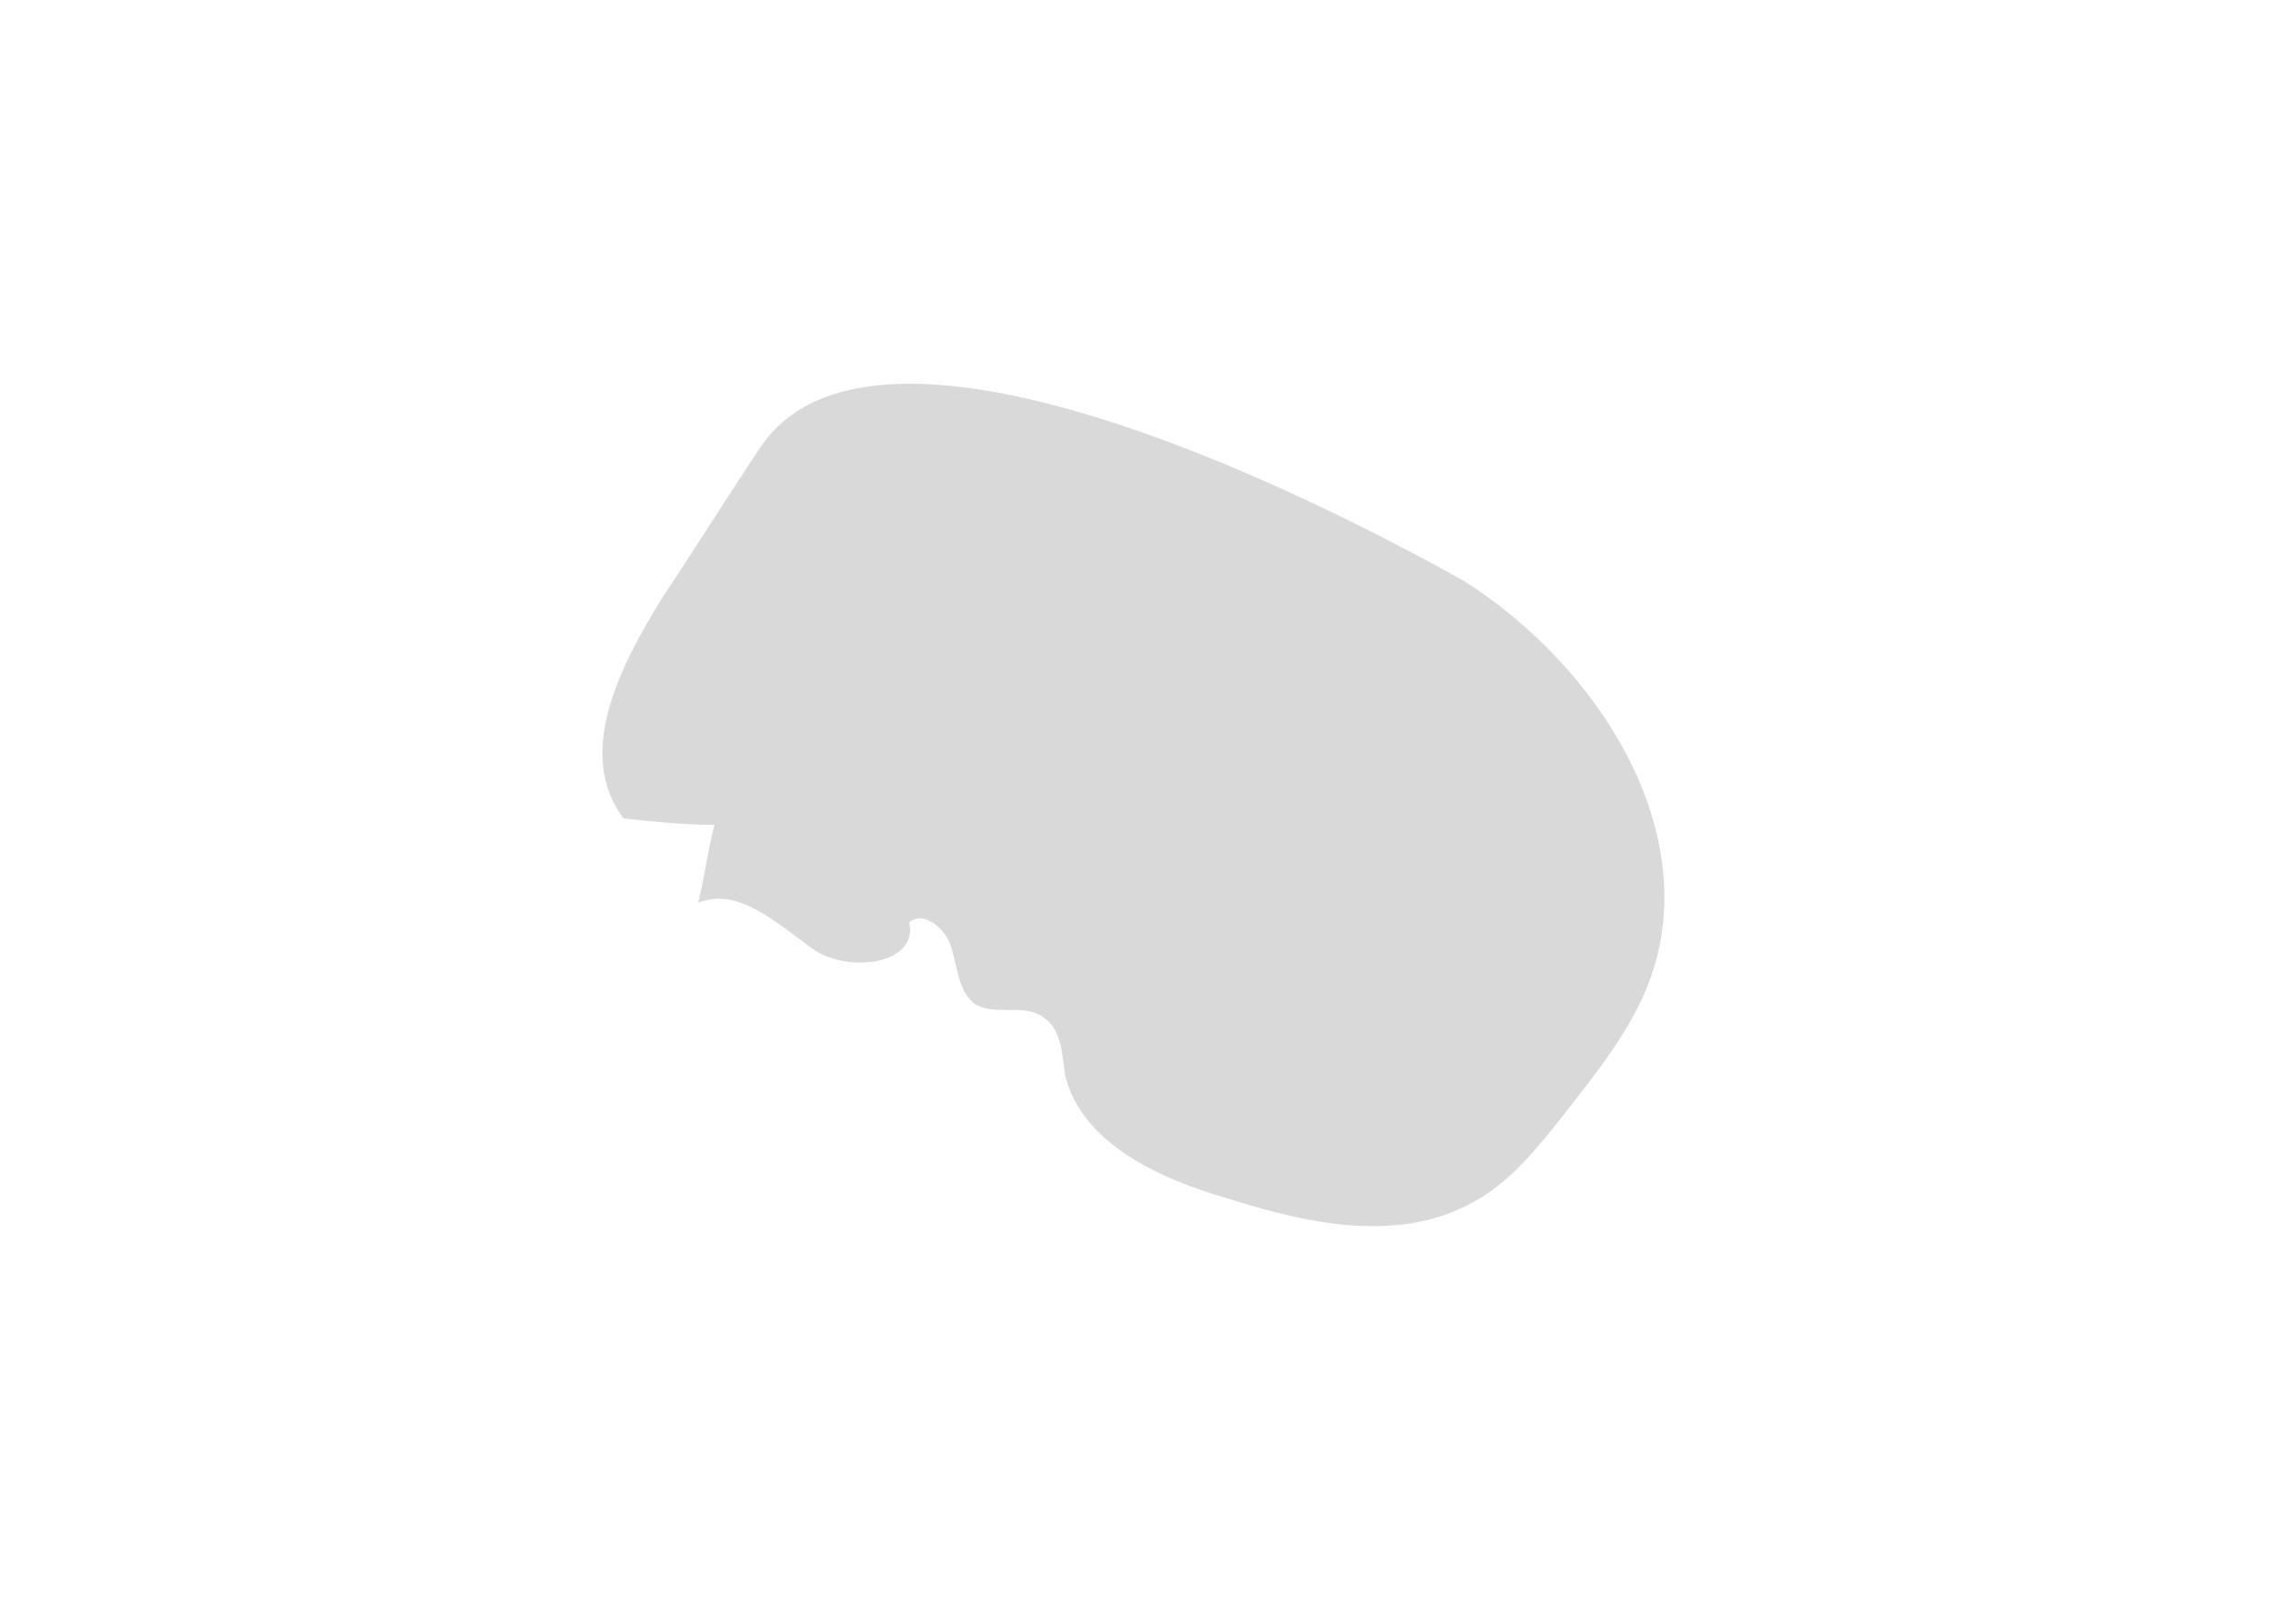 <?xml version="1.0" encoding="utf-8"?>
<!-- Generator: Adobe Illustrator 25.0.1, SVG Export Plug-In . SVG Version: 6.00 Build 0)  -->
<svg version="1.1" id="Calque_1" xmlns="http://www.w3.org/2000/svg" xmlns:xlink="http://www.w3.org/1999/xlink" x="0px" y="0px"
	 viewBox="0 0 70 50" style="enable-background:new 0 0 70 50;" xml:space="preserve">
<style type="text/css">
	.st0{fill:#D9D9D9;}
</style>
<path class="st0" d="M23.4,13.8c-1,1.5-2,3.1-3,4.6c-1.3,2.1-2.7,4.8-1.2,6.8c0.9,0.1,1.9,0.2,2.8,0.2c-0.2,0.8-0.3,1.6-0.5,2.4
	c1.2-0.5,2.4,0.6,3.5,1.4c1.1,0.8,3.3,0.5,3-0.8c0.5-0.4,1.2,0.3,1.3,0.8c0.2,0.6,0.2,1.3,0.7,1.7c0.6,0.4,1.5,0,2.1,0.4
	c0.6,0.4,0.6,1.1,0.7,1.8c0.5,2.1,2.9,3.2,5,3.8c2.5,0.8,5.3,1.4,7.6,0.1c1.1-0.6,1.9-1.6,2.7-2.6c1-1.3,2.1-2.6,2.7-4.2
	c1.7-4.6-1.6-9.7-5.7-12.3C40.3,15.2,26.9,8.5,23.4,13.8z"/>
</svg>
